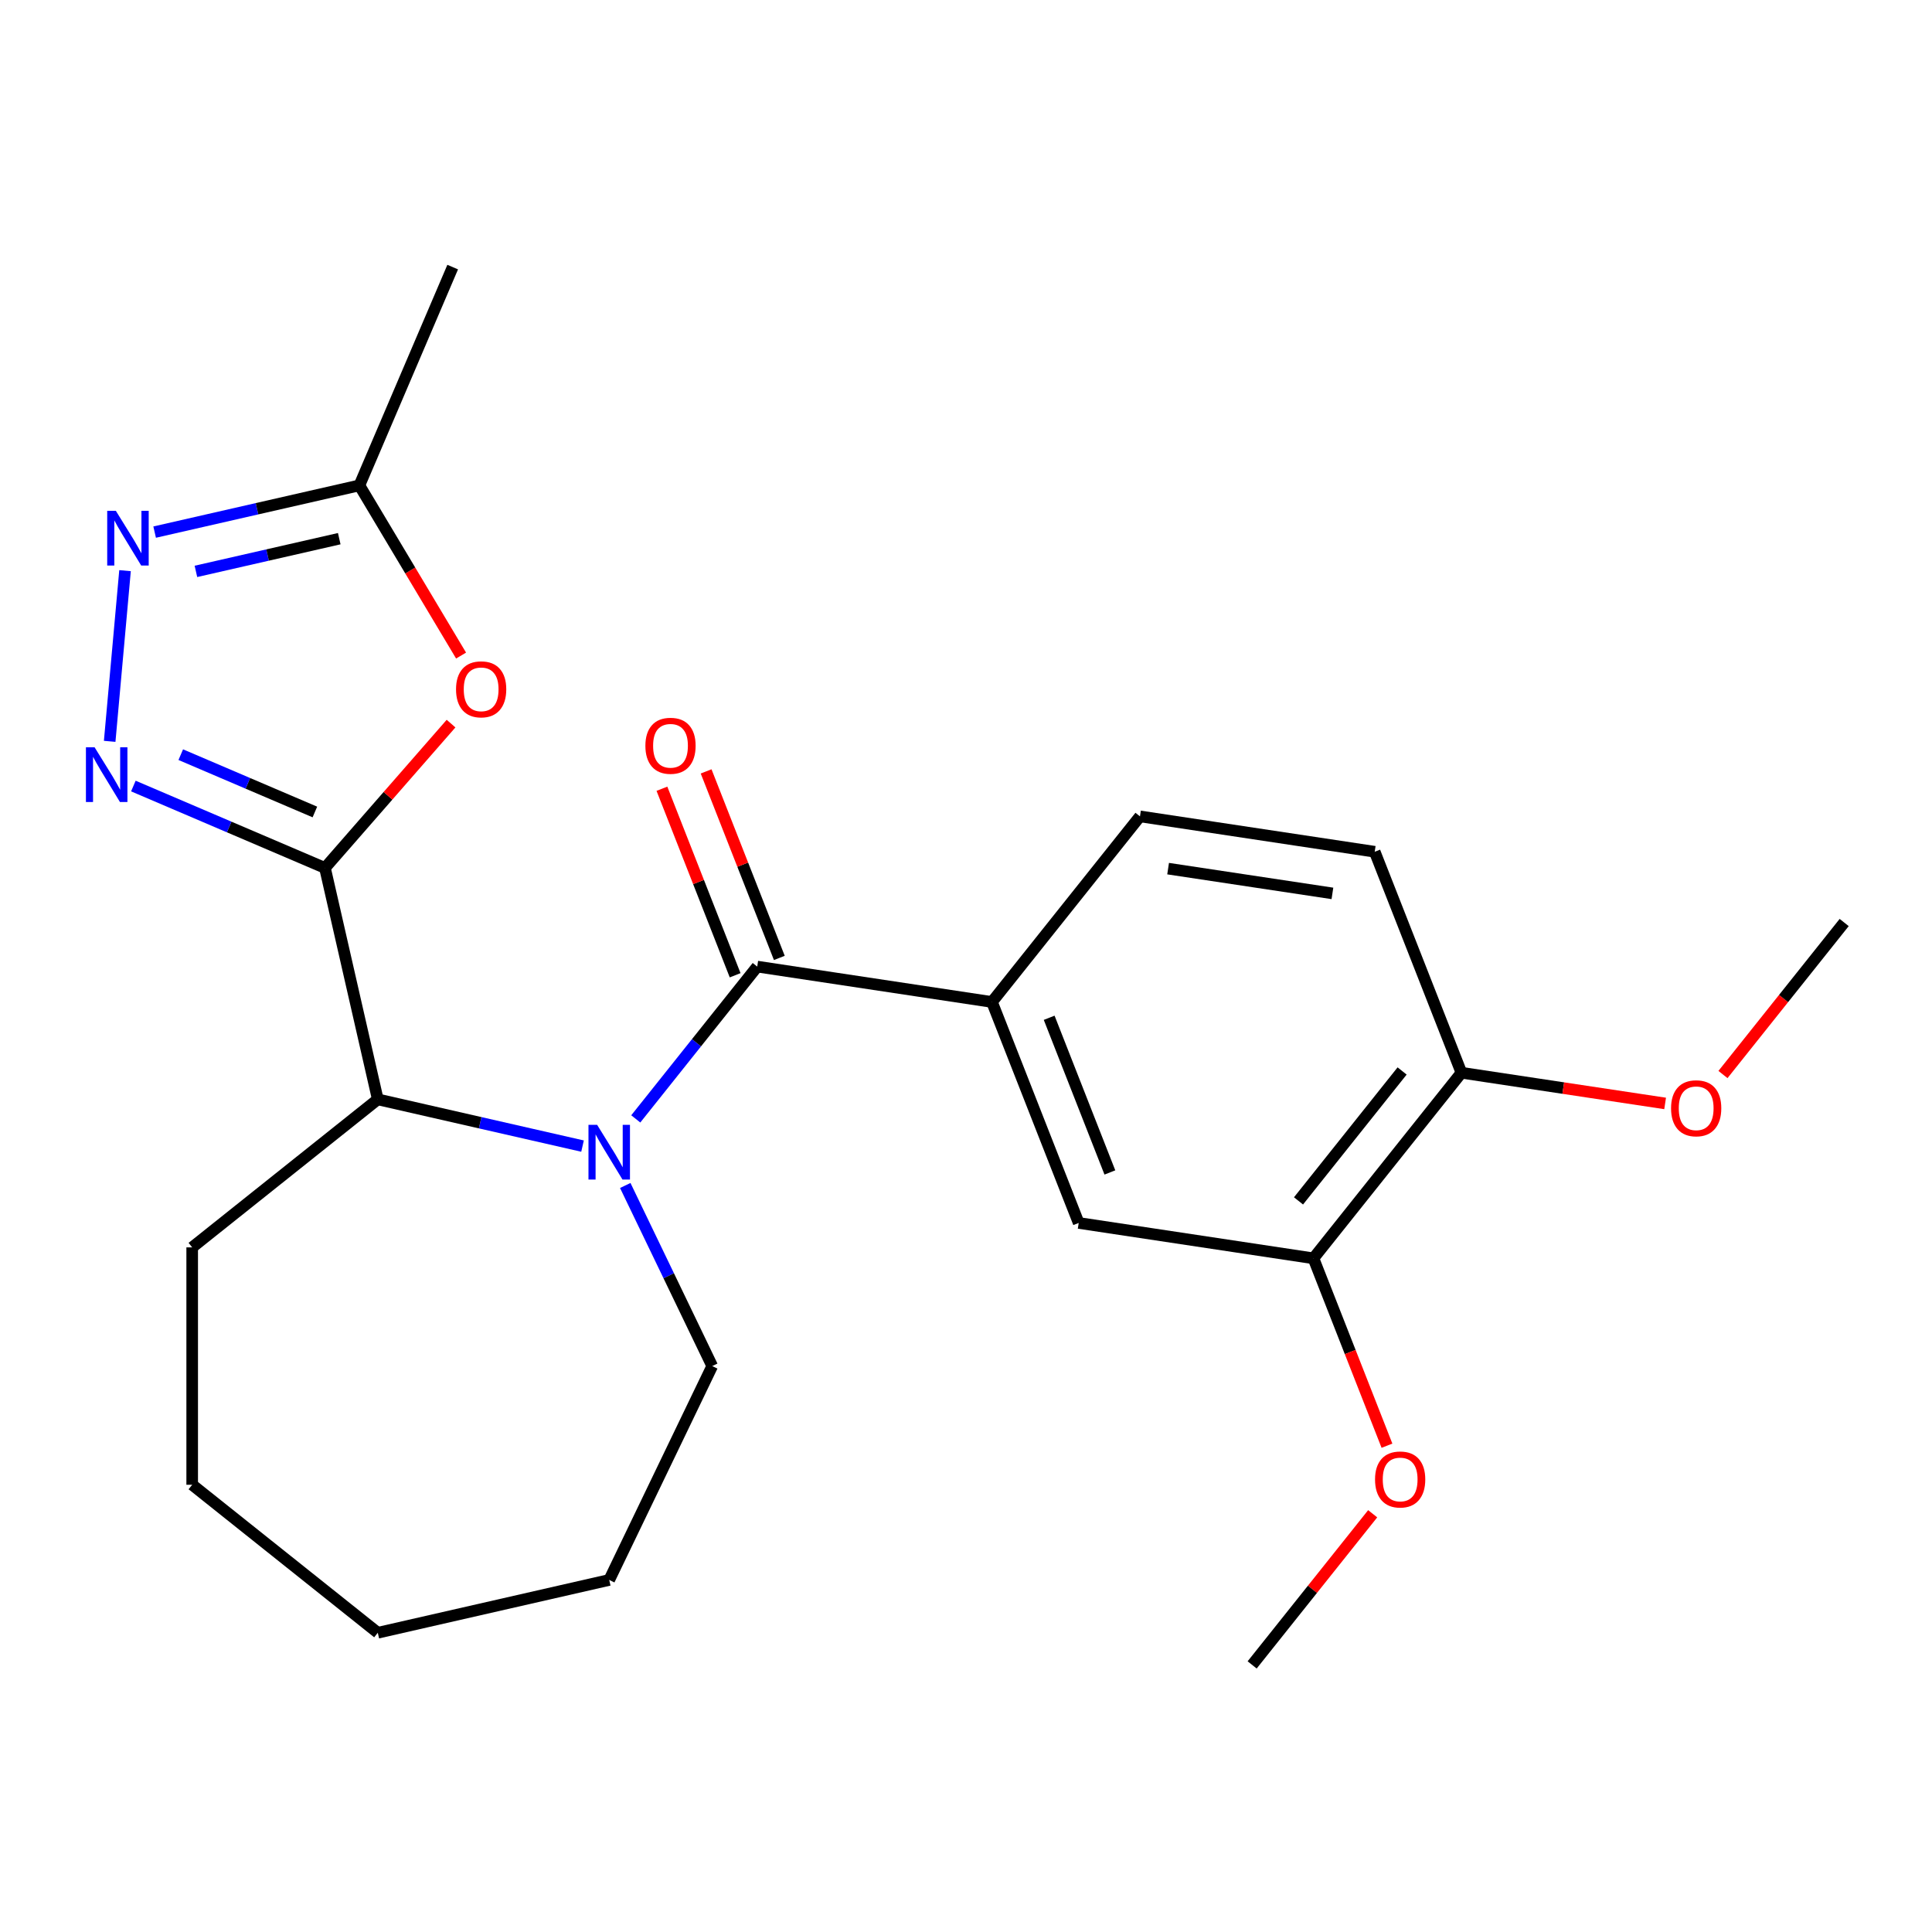 <?xml version='1.0' encoding='iso-8859-1'?>
<svg version='1.1' baseProfile='full'
              xmlns='http://www.w3.org/2000/svg'
                      xmlns:rdkit='http://www.rdkit.org/xml'
                      xmlns:xlink='http://www.w3.org/1999/xlink'
                  xml:space='preserve'
width='1000px' height='1000px' viewBox='0 0 1000 1000'>
<!-- END OF HEADER -->
<rect style='opacity:1.0;fill:#FFFFFF;stroke:none' width='1000' height='1000' x='0' y='0'> </rect>
<path class='bond-1' d='M 168.201,449.24 L 118.615,428.046' style='fill:none;fill-rule:evenodd;stroke:#000000;stroke-width:6px;stroke-linecap:butt;stroke-linejoin:miter;stroke-opacity:1' />
<path class='bond-1' d='M 118.615,428.046 L 69.029,406.852' style='fill:none;fill-rule:evenodd;stroke:#0000FF;stroke-width:6px;stroke-linecap:butt;stroke-linejoin:miter;stroke-opacity:1' />
<path class='bond-1' d='M 162.983,420.285 L 128.273,405.449' style='fill:none;fill-rule:evenodd;stroke:#000000;stroke-width:6px;stroke-linecap:butt;stroke-linejoin:miter;stroke-opacity:1' />
<path class='bond-1' d='M 128.273,405.449 L 93.563,390.613' style='fill:none;fill-rule:evenodd;stroke:#0000FF;stroke-width:6px;stroke-linecap:butt;stroke-linejoin:miter;stroke-opacity:1' />
<path class='bond-3' d='M 168.201,449.24 L 200.832,411.89' style='fill:none;fill-rule:evenodd;stroke:#000000;stroke-width:6px;stroke-linecap:butt;stroke-linejoin:miter;stroke-opacity:1' />
<path class='bond-3' d='M 200.832,411.89 L 233.463,374.541' style='fill:none;fill-rule:evenodd;stroke:#FF0000;stroke-width:6px;stroke-linecap:butt;stroke-linejoin:miter;stroke-opacity:1' />
<path class='bond-5' d='M 168.201,449.24 L 195.542,569.03' style='fill:none;fill-rule:evenodd;stroke:#000000;stroke-width:6px;stroke-linecap:butt;stroke-linejoin:miter;stroke-opacity:1' />
<path class='bond-0' d='M 301.521,593.219 L 248.531,581.125' style='fill:none;fill-rule:evenodd;stroke:#0000FF;stroke-width:6px;stroke-linecap:butt;stroke-linejoin:miter;stroke-opacity:1' />
<path class='bond-0' d='M 248.531,581.125 L 195.542,569.03' style='fill:none;fill-rule:evenodd;stroke:#000000;stroke-width:6px;stroke-linecap:butt;stroke-linejoin:miter;stroke-opacity:1' />
<path class='bond-2' d='M 329.074,579.14 L 360.508,539.724' style='fill:none;fill-rule:evenodd;stroke:#0000FF;stroke-width:6px;stroke-linecap:butt;stroke-linejoin:miter;stroke-opacity:1' />
<path class='bond-2' d='M 360.508,539.724 L 391.941,500.307' style='fill:none;fill-rule:evenodd;stroke:#000000;stroke-width:6px;stroke-linecap:butt;stroke-linejoin:miter;stroke-opacity:1' />
<path class='bond-14' d='M 323.631,613.604 L 346.138,660.339' style='fill:none;fill-rule:evenodd;stroke:#0000FF;stroke-width:6px;stroke-linecap:butt;stroke-linejoin:miter;stroke-opacity:1' />
<path class='bond-14' d='M 346.138,660.339 L 368.644,707.075' style='fill:none;fill-rule:evenodd;stroke:#000000;stroke-width:6px;stroke-linecap:butt;stroke-linejoin:miter;stroke-opacity:1' />
<path class='bond-4' d='M 56.768,383.717 L 64.719,295.371' style='fill:none;fill-rule:evenodd;stroke:#0000FF;stroke-width:6px;stroke-linecap:butt;stroke-linejoin:miter;stroke-opacity:1' />
<path class='bond-6' d='M 391.941,500.307 L 513.44,518.62' style='fill:none;fill-rule:evenodd;stroke:#000000;stroke-width:6px;stroke-linecap:butt;stroke-linejoin:miter;stroke-opacity:1' />
<path class='bond-10' d='M 403.379,495.818 L 384.433,447.545' style='fill:none;fill-rule:evenodd;stroke:#000000;stroke-width:6px;stroke-linecap:butt;stroke-linejoin:miter;stroke-opacity:1' />
<path class='bond-10' d='M 384.433,447.545 L 365.488,399.273' style='fill:none;fill-rule:evenodd;stroke:#FF0000;stroke-width:6px;stroke-linecap:butt;stroke-linejoin:miter;stroke-opacity:1' />
<path class='bond-10' d='M 380.504,504.796 L 361.558,456.523' style='fill:none;fill-rule:evenodd;stroke:#000000;stroke-width:6px;stroke-linecap:butt;stroke-linejoin:miter;stroke-opacity:1' />
<path class='bond-10' d='M 361.558,456.523 L 342.612,408.251' style='fill:none;fill-rule:evenodd;stroke:#FF0000;stroke-width:6px;stroke-linecap:butt;stroke-linejoin:miter;stroke-opacity:1' />
<path class='bond-7' d='M 238.651,339.317 L 212.336,295.274' style='fill:none;fill-rule:evenodd;stroke:#FF0000;stroke-width:6px;stroke-linecap:butt;stroke-linejoin:miter;stroke-opacity:1' />
<path class='bond-7' d='M 212.336,295.274 L 186.022,251.231' style='fill:none;fill-rule:evenodd;stroke:#000000;stroke-width:6px;stroke-linecap:butt;stroke-linejoin:miter;stroke-opacity:1' />
<path class='bond-24' d='M 80.043,275.419 L 133.032,263.325' style='fill:none;fill-rule:evenodd;stroke:#0000FF;stroke-width:6px;stroke-linecap:butt;stroke-linejoin:miter;stroke-opacity:1' />
<path class='bond-24' d='M 133.032,263.325 L 186.022,251.231' style='fill:none;fill-rule:evenodd;stroke:#000000;stroke-width:6px;stroke-linecap:butt;stroke-linejoin:miter;stroke-opacity:1' />
<path class='bond-24' d='M 101.408,295.749 L 138.501,287.283' style='fill:none;fill-rule:evenodd;stroke:#0000FF;stroke-width:6px;stroke-linecap:butt;stroke-linejoin:miter;stroke-opacity:1' />
<path class='bond-24' d='M 138.501,287.283 L 175.593,278.817' style='fill:none;fill-rule:evenodd;stroke:#000000;stroke-width:6px;stroke-linecap:butt;stroke-linejoin:miter;stroke-opacity:1' />
<path class='bond-17' d='M 195.542,569.03 L 99.477,645.639' style='fill:none;fill-rule:evenodd;stroke:#000000;stroke-width:6px;stroke-linecap:butt;stroke-linejoin:miter;stroke-opacity:1' />
<path class='bond-8' d='M 513.44,518.62 L 558.33,632.998' style='fill:none;fill-rule:evenodd;stroke:#000000;stroke-width:6px;stroke-linecap:butt;stroke-linejoin:miter;stroke-opacity:1' />
<path class='bond-8' d='M 543.049,526.799 L 574.472,606.863' style='fill:none;fill-rule:evenodd;stroke:#000000;stroke-width:6px;stroke-linecap:butt;stroke-linejoin:miter;stroke-opacity:1' />
<path class='bond-12' d='M 513.44,518.62 L 590.049,422.556' style='fill:none;fill-rule:evenodd;stroke:#000000;stroke-width:6px;stroke-linecap:butt;stroke-linejoin:miter;stroke-opacity:1' />
<path class='bond-18' d='M 186.022,251.231 L 234.313,138.247' style='fill:none;fill-rule:evenodd;stroke:#000000;stroke-width:6px;stroke-linecap:butt;stroke-linejoin:miter;stroke-opacity:1' />
<path class='bond-9' d='M 558.33,632.998 L 679.829,651.311' style='fill:none;fill-rule:evenodd;stroke:#000000;stroke-width:6px;stroke-linecap:butt;stroke-linejoin:miter;stroke-opacity:1' />
<path class='bond-15' d='M 679.829,651.311 L 698.861,699.804' style='fill:none;fill-rule:evenodd;stroke:#000000;stroke-width:6px;stroke-linecap:butt;stroke-linejoin:miter;stroke-opacity:1' />
<path class='bond-15' d='M 698.861,699.804 L 717.893,748.297' style='fill:none;fill-rule:evenodd;stroke:#FF0000;stroke-width:6px;stroke-linecap:butt;stroke-linejoin:miter;stroke-opacity:1' />
<path class='bond-26' d='M 679.829,651.311 L 756.438,555.246' style='fill:none;fill-rule:evenodd;stroke:#000000;stroke-width:6px;stroke-linecap:butt;stroke-linejoin:miter;stroke-opacity:1' />
<path class='bond-26' d='M 672.107,621.579 L 725.733,554.334' style='fill:none;fill-rule:evenodd;stroke:#000000;stroke-width:6px;stroke-linecap:butt;stroke-linejoin:miter;stroke-opacity:1' />
<path class='bond-11' d='M 756.438,555.246 L 711.548,440.869' style='fill:none;fill-rule:evenodd;stroke:#000000;stroke-width:6px;stroke-linecap:butt;stroke-linejoin:miter;stroke-opacity:1' />
<path class='bond-16' d='M 756.438,555.246 L 809.151,563.192' style='fill:none;fill-rule:evenodd;stroke:#000000;stroke-width:6px;stroke-linecap:butt;stroke-linejoin:miter;stroke-opacity:1' />
<path class='bond-16' d='M 809.151,563.192 L 861.865,571.137' style='fill:none;fill-rule:evenodd;stroke:#FF0000;stroke-width:6px;stroke-linecap:butt;stroke-linejoin:miter;stroke-opacity:1' />
<path class='bond-13' d='M 590.049,422.556 L 711.548,440.869' style='fill:none;fill-rule:evenodd;stroke:#000000;stroke-width:6px;stroke-linecap:butt;stroke-linejoin:miter;stroke-opacity:1' />
<path class='bond-13' d='M 604.611,449.602 L 689.66,462.422' style='fill:none;fill-rule:evenodd;stroke:#000000;stroke-width:6px;stroke-linecap:butt;stroke-linejoin:miter;stroke-opacity:1' />
<path class='bond-21' d='M 368.644,707.075 L 315.332,817.778' style='fill:none;fill-rule:evenodd;stroke:#000000;stroke-width:6px;stroke-linecap:butt;stroke-linejoin:miter;stroke-opacity:1' />
<path class='bond-19' d='M 710.498,783.52 L 679.304,822.637' style='fill:none;fill-rule:evenodd;stroke:#FF0000;stroke-width:6px;stroke-linecap:butt;stroke-linejoin:miter;stroke-opacity:1' />
<path class='bond-19' d='M 679.304,822.637 L 648.11,861.753' style='fill:none;fill-rule:evenodd;stroke:#000000;stroke-width:6px;stroke-linecap:butt;stroke-linejoin:miter;stroke-opacity:1' />
<path class='bond-20' d='M 891.806,556.168 L 923.176,516.831' style='fill:none;fill-rule:evenodd;stroke:#FF0000;stroke-width:6px;stroke-linecap:butt;stroke-linejoin:miter;stroke-opacity:1' />
<path class='bond-20' d='M 923.176,516.831 L 954.545,477.495' style='fill:none;fill-rule:evenodd;stroke:#000000;stroke-width:6px;stroke-linecap:butt;stroke-linejoin:miter;stroke-opacity:1' />
<path class='bond-22' d='M 99.477,645.639 L 99.477,768.511' style='fill:none;fill-rule:evenodd;stroke:#000000;stroke-width:6px;stroke-linecap:butt;stroke-linejoin:miter;stroke-opacity:1' />
<path class='bond-25' d='M 315.332,817.778 L 195.542,845.119' style='fill:none;fill-rule:evenodd;stroke:#000000;stroke-width:6px;stroke-linecap:butt;stroke-linejoin:miter;stroke-opacity:1' />
<path class='bond-23' d='M 99.477,768.511 L 195.542,845.119' style='fill:none;fill-rule:evenodd;stroke:#000000;stroke-width:6px;stroke-linecap:butt;stroke-linejoin:miter;stroke-opacity:1' />
<path  class='atom-1' d='M 309.072 582.212
L 318.352 597.212
Q 319.272 598.692, 320.752 601.372
Q 322.232 604.052, 322.312 604.212
L 322.312 582.212
L 326.072 582.212
L 326.072 610.532
L 322.192 610.532
L 312.232 594.132
Q 311.072 592.212, 309.832 590.012
Q 308.632 587.812, 308.272 587.132
L 308.272 610.532
L 304.592 610.532
L 304.592 582.212
L 309.072 582.212
' fill='#0000FF'/>
<path  class='atom-2' d='M 48.957 386.788
L 58.237 401.788
Q 59.157 403.268, 60.637 405.948
Q 62.117 408.628, 62.197 408.788
L 62.197 386.788
L 65.957 386.788
L 65.957 415.108
L 62.077 415.108
L 52.117 398.708
Q 50.957 396.788, 49.717 394.588
Q 48.517 392.388, 48.157 391.708
L 48.157 415.108
L 44.477 415.108
L 44.477 386.788
L 48.957 386.788
' fill='#0000FF'/>
<path  class='atom-4' d='M 236.042 356.789
Q 236.042 349.989, 239.402 346.189
Q 242.762 342.389, 249.042 342.389
Q 255.322 342.389, 258.682 346.189
Q 262.042 349.989, 262.042 356.789
Q 262.042 363.669, 258.642 367.589
Q 255.242 371.469, 249.042 371.469
Q 242.802 371.469, 239.402 367.589
Q 236.042 363.709, 236.042 356.789
M 249.042 368.269
Q 253.362 368.269, 255.682 365.389
Q 258.042 362.469, 258.042 356.789
Q 258.042 351.229, 255.682 348.429
Q 253.362 345.589, 249.042 345.589
Q 244.722 345.589, 242.362 348.389
Q 240.042 351.189, 240.042 356.789
Q 240.042 362.509, 242.362 365.389
Q 244.722 368.269, 249.042 368.269
' fill='#FF0000'/>
<path  class='atom-5' d='M 59.971 264.412
L 69.251 279.412
Q 70.171 280.892, 71.651 283.572
Q 73.131 286.252, 73.211 286.412
L 73.211 264.412
L 76.971 264.412
L 76.971 292.732
L 73.091 292.732
L 63.131 276.332
Q 61.971 274.412, 60.731 272.212
Q 59.531 270.012, 59.171 269.332
L 59.171 292.732
L 55.491 292.732
L 55.491 264.412
L 59.971 264.412
' fill='#0000FF'/>
<path  class='atom-11' d='M 334.051 386.01
Q 334.051 379.21, 337.411 375.41
Q 340.771 371.61, 347.051 371.61
Q 353.331 371.61, 356.691 375.41
Q 360.051 379.21, 360.051 386.01
Q 360.051 392.89, 356.651 396.81
Q 353.251 400.69, 347.051 400.69
Q 340.811 400.69, 337.411 396.81
Q 334.051 392.93, 334.051 386.01
M 347.051 397.49
Q 351.371 397.49, 353.691 394.61
Q 356.051 391.69, 356.051 386.01
Q 356.051 380.45, 353.691 377.65
Q 351.371 374.81, 347.051 374.81
Q 342.731 374.81, 340.371 377.61
Q 338.051 380.41, 338.051 386.01
Q 338.051 391.73, 340.371 394.61
Q 342.731 397.49, 347.051 397.49
' fill='#FF0000'/>
<path  class='atom-16' d='M 711.719 765.768
Q 711.719 758.968, 715.079 755.168
Q 718.439 751.368, 724.719 751.368
Q 730.999 751.368, 734.359 755.168
Q 737.719 758.968, 737.719 765.768
Q 737.719 772.648, 734.319 776.568
Q 730.919 780.448, 724.719 780.448
Q 718.479 780.448, 715.079 776.568
Q 711.719 772.688, 711.719 765.768
M 724.719 777.248
Q 729.039 777.248, 731.359 774.368
Q 733.719 771.448, 733.719 765.768
Q 733.719 760.208, 731.359 757.408
Q 729.039 754.568, 724.719 754.568
Q 720.399 754.568, 718.039 757.368
Q 715.719 760.168, 715.719 765.768
Q 715.719 771.488, 718.039 774.368
Q 720.399 777.248, 724.719 777.248
' fill='#FF0000'/>
<path  class='atom-17' d='M 864.937 573.639
Q 864.937 566.839, 868.297 563.039
Q 871.657 559.239, 877.937 559.239
Q 884.217 559.239, 887.577 563.039
Q 890.937 566.839, 890.937 573.639
Q 890.937 580.519, 887.537 584.439
Q 884.137 588.319, 877.937 588.319
Q 871.697 588.319, 868.297 584.439
Q 864.937 580.559, 864.937 573.639
M 877.937 585.119
Q 882.257 585.119, 884.577 582.239
Q 886.937 579.319, 886.937 573.639
Q 886.937 568.079, 884.577 565.279
Q 882.257 562.439, 877.937 562.439
Q 873.617 562.439, 871.257 565.239
Q 868.937 568.039, 868.937 573.639
Q 868.937 579.359, 871.257 582.239
Q 873.617 585.119, 877.937 585.119
' fill='#FF0000'/>
</svg>
